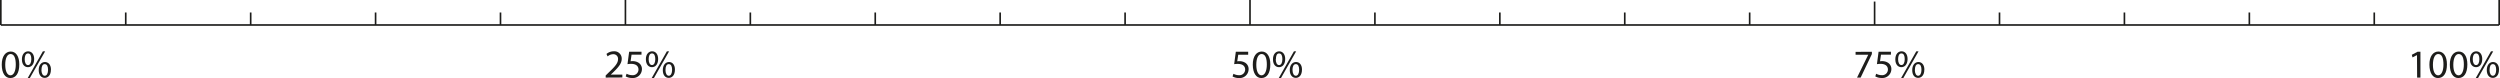 <svg xmlns="http://www.w3.org/2000/svg" viewBox="0 0 754.36 23.55"><defs><style>.cls-1{fill:#fff;stroke:#1d1d1b;stroke-miterlimit:10;stroke-width:0.5px;}.cls-2{fill:#1d1d1b;}</style></defs><g id="Ebene_2" data-name="Ebene 2"><g id="Ebene_1-2" data-name="Ebene 1"><line class="cls-1" x1="754.11" y1="7.54" x2="0.25" y2="7.54"/><line class="cls-1" x1="377.18" x2="377.18" y2="7.54"/><line class="cls-1" x1="188.72" x2="188.72" y2="7.54"/><line class="cls-1" x1="565.65" y1="0.47" x2="565.65" y2="7.54"/><line class="cls-1" x1="37.94" y1="3.77" x2="37.94" y2="7.54"/><line class="cls-1" x1="75.64" y1="3.77" x2="75.64" y2="7.54"/><line class="cls-1" x1="113.33" y1="3.77" x2="113.33" y2="7.54"/><line class="cls-1" x1="151.02" y1="3.77" x2="151.02" y2="7.54"/><line class="cls-1" x1="226.41" y1="3.77" x2="226.41" y2="7.54"/><line class="cls-1" x1="264.1" y1="3.77" x2="264.1" y2="7.54"/><line class="cls-1" x1="301.79" y1="3.77" x2="301.79" y2="7.54"/><line class="cls-1" x1="339.49" y1="3.77" x2="339.49" y2="7.54"/><line class="cls-1" x1="414.87" y1="3.77" x2="414.87" y2="7.54"/><line class="cls-1" x1="452.57" y1="3.77" x2="452.57" y2="7.54"/><line class="cls-1" x1="490.26" y1="3.77" x2="490.26" y2="7.54"/><line class="cls-1" x1="527.95" y1="3.77" x2="527.95" y2="7.54"/><line class="cls-1" x1="603.34" y1="3.77" x2="603.34" y2="7.54"/><line class="cls-1" x1="641.03" y1="3.77" x2="641.03" y2="7.54"/><line class="cls-1" x1="678.73" y1="3.77" x2="678.73" y2="7.54"/><line class="cls-1" x1="716.42" y1="3.77" x2="716.42" y2="7.54"/><line class="cls-1" x1="754.11" x2="754.11" y2="7.54"/><line class="cls-1" x1="0.25" x2="0.25" y2="7.54"/><path class="cls-2" d="M5.82,19.43c0,2.65-1,4.12-2.71,4.12-1.53,0-2.56-1.43-2.58-4s1.13-4,2.71-4S5.82,17,5.82,19.43Zm-4.24.12c0,2,.63,3.18,1.59,3.18s1.59-1.26,1.59-3.25S4.27,16.3,3.18,16.3C2.25,16.3,1.58,17.43,1.58,19.55Z"/><path class="cls-2" d="M10.31,17.81c0,1.65-.87,2.46-1.88,2.46s-1.81-.78-1.82-2.35.85-2.43,1.88-2.43S10.31,16.33,10.31,17.81Zm-2.86.07c0,1,.35,1.76,1,1.76s1-.75,1-1.78-.28-1.74-1-1.74S7.45,16.9,7.45,17.88Zm.91,5.67,4.58-8.06h.68L9,23.55Zm7-2.51c0,1.64-.86,2.46-1.86,2.46s-1.81-.78-1.82-2.34.85-2.45,1.88-2.45S15.38,19.55,15.38,21Zm-2.86.07c0,1,.38,1.75,1,1.75s1-.74,1-1.77-.27-1.74-1-1.74S12.52,20.13,12.52,21.11Z"/><path class="cls-2" d="M376.63,16.51h-3l-.3,2a3.52,3.52,0,0,1,.64-.05,3.28,3.28,0,0,1,1.68.42,2.22,2.22,0,0,1,1.11,2,2.7,2.7,0,0,1-2.9,2.67,3.8,3.8,0,0,1-1.94-.48l.26-.81a3.54,3.54,0,0,0,1.67.43A1.72,1.72,0,0,0,375.72,21c0-1-.69-1.72-2.25-1.72a7.33,7.33,0,0,0-1.07.08l.5-3.74h3.73Z"/><path class="cls-2" d="M383.31,19.43c0,2.65-1,4.12-2.71,4.12-1.52,0-2.55-1.43-2.58-4s1.13-4,2.71-4S383.31,17,383.31,19.43Zm-4.23.12c0,2,.62,3.18,1.58,3.18s1.6-1.26,1.6-3.25-.49-3.18-1.59-3.18C379.75,16.3,379.08,17.43,379.08,19.55Z"/><path class="cls-2" d="M387.8,17.81c0,1.65-.86,2.46-1.87,2.46s-1.81-.78-1.82-2.35.85-2.43,1.88-2.43S387.8,16.33,387.8,17.81Zm-2.85.07c0,1,.34,1.76,1,1.76s1-.75,1-1.78-.27-1.74-1-1.74S385,16.9,385,17.88Zm.91,5.67,4.58-8.06h.67l-4.58,8.06Zm7-2.51c0,1.64-.86,2.46-1.85,2.46s-1.82-.78-1.83-2.34.85-2.45,1.89-2.45S392.87,19.55,392.87,21Zm-2.85.07c0,1,.37,1.75,1,1.75s1-.74,1-1.77-.28-1.74-1-1.74S390,20.13,390,21.11Z"/><path class="cls-2" d="M182.76,23.41v-.64l.83-.81c2-1.89,2.89-2.9,2.9-4.08A1.39,1.39,0,0,0,185,16.36a2.66,2.66,0,0,0-1.66.66l-.34-.74a3.41,3.41,0,0,1,2.21-.8,2.2,2.2,0,0,1,2.39,2.27c0,1.44-1.05,2.6-2.69,4.19l-.62.57v0h3.5v.87Z"/><path class="cls-2" d="M193.57,16.5h-3l-.3,2a3.48,3.48,0,0,1,.63-.05,3.28,3.28,0,0,1,1.68.42,2.23,2.23,0,0,1,1.12,2,2.7,2.7,0,0,1-2.9,2.66,3.81,3.81,0,0,1-2-.48l.27-.8a3.5,3.5,0,0,0,1.66.43A1.72,1.72,0,0,0,192.66,21c0-1-.68-1.73-2.24-1.73a7.29,7.29,0,0,0-1.08.09l.5-3.74h3.73Z"/><path class="cls-2" d="M198.59,17.81c0,1.64-.87,2.46-1.87,2.46s-1.81-.78-1.83-2.35.86-2.44,1.89-2.44S198.59,16.32,198.59,17.81Zm-2.86.07c0,1,.35,1.75,1,1.75s1-.74,1-1.77-.28-1.74-1-1.74S195.73,16.9,195.73,17.88Zm.92,5.66,4.58-8.06h.67l-4.58,8.06Zm7-2.5c0,1.64-.86,2.46-1.86,2.46S200,22.72,200,21.16s.85-2.45,1.88-2.45S203.66,19.55,203.66,21Zm-2.85.07c0,1,.37,1.75,1,1.75s1-.74,1-1.77-.27-1.74-1-1.74S200.81,20.13,200.81,21.11Z"/><path class="cls-2" d="M564.83,15.62v.69l-3.39,7.1h-1.09l3.38-6.89v0h-3.82v-.87Z"/><path class="cls-2" d="M570.58,16.5h-3l-.3,2a3.4,3.4,0,0,1,.63-.05,3.28,3.28,0,0,1,1.68.42,2.23,2.23,0,0,1,1.12,2,2.71,2.71,0,0,1-2.91,2.66,3.8,3.8,0,0,1-1.94-.48l.26-.8a3.54,3.54,0,0,0,1.67.43A1.72,1.72,0,0,0,569.67,21c0-1-.69-1.73-2.24-1.73a7.17,7.17,0,0,0-1.08.09l.5-3.74h3.73Z"/><path class="cls-2" d="M575.6,17.81c0,1.64-.87,2.46-1.87,2.46s-1.82-.78-1.83-2.35.85-2.44,1.89-2.44S575.6,16.32,575.6,17.81Zm-2.86.07c0,1,.35,1.75,1,1.75s1-.74,1-1.77-.28-1.74-1-1.74S572.74,16.9,572.74,17.88Zm.91,5.66,4.58-8.06h.68l-4.59,8.06Zm7-2.5c0,1.64-.86,2.46-1.86,2.46S577,22.72,577,21.16s.85-2.45,1.88-2.45S580.67,19.55,580.67,21Zm-2.86.07c0,1,.38,1.75,1,1.75s1-.74,1-1.77-.27-1.74-1-1.74S577.81,20.13,577.81,21.11Z"/><path class="cls-2" d="M729.31,16.6h0l-1.35.73-.21-.8,1.71-.91h.89v7.79h-1Z"/><path class="cls-2" d="M738.35,19.43c0,2.65-1,4.12-2.71,4.12-1.52,0-2.55-1.43-2.58-4s1.13-4,2.71-4S738.35,17,738.35,19.43Zm-4.23.12c0,2,.62,3.18,1.58,3.18s1.6-1.26,1.6-3.25-.49-3.18-1.59-3.18C734.79,16.3,734.12,17.43,734.12,19.55Z"/><path class="cls-2" d="M744.51,19.43c0,2.65-1,4.12-2.71,4.12-1.53,0-2.56-1.43-2.58-4s1.13-4,2.71-4S744.51,17,744.51,19.43Zm-4.24.12c0,2,.63,3.18,1.59,3.18s1.59-1.26,1.59-3.25-.49-3.18-1.58-3.18C741,16.3,740.27,17.43,740.27,19.55Z"/><path class="cls-2" d="M749,17.81c0,1.65-.87,2.46-1.87,2.46s-1.82-.78-1.83-2.35.85-2.43,1.89-2.43S749,16.33,749,17.81Zm-2.86.07c0,1,.35,1.76,1,1.76s1-.75,1-1.78-.28-1.74-1-1.74S746.14,16.9,746.14,17.88Zm.91,5.67,4.59-8.06h.67l-4.58,8.06Zm7-2.51c0,1.64-.86,2.46-1.86,2.46s-1.81-.78-1.82-2.34.85-2.45,1.88-2.45S754.07,19.55,754.07,21Zm-2.85.07c0,1,.37,1.75,1,1.75s1-.74,1-1.77-.27-1.74-1-1.74S751.22,20.13,751.22,21.11Z"/></g></g></svg>